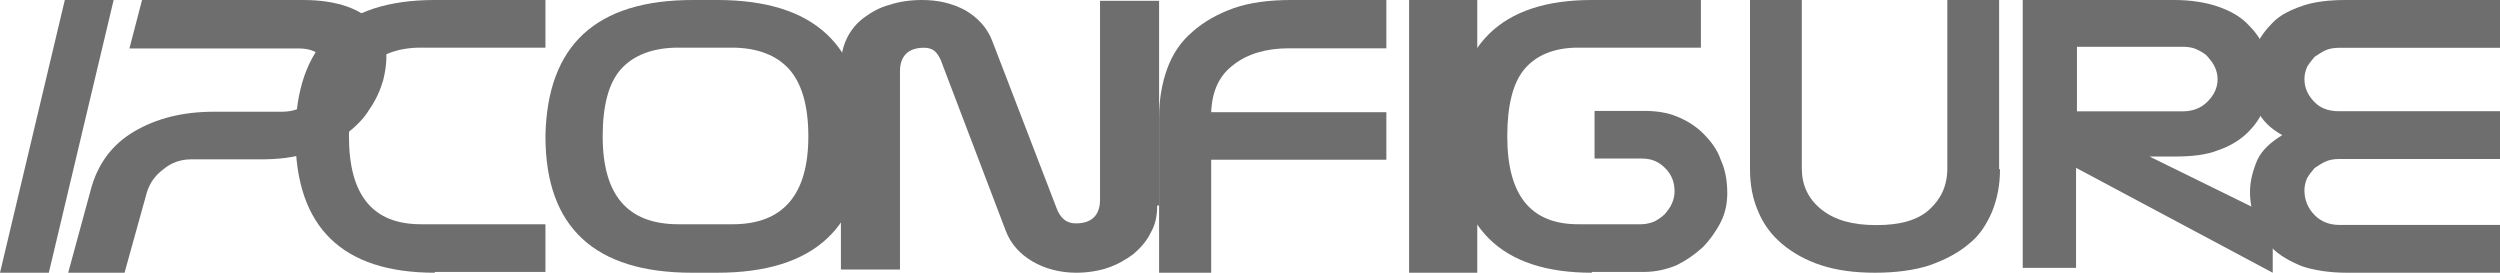 <?xml version="1.0" encoding="UTF-8"?>
<svg width="110px" height="12px" viewBox="0 0 110 12" version="1.1" xmlns="http://www.w3.org/2000/svg" xmlns:xlink="http://www.w3.org/1999/xlink">
    <title>logo/IPconfigure</title>
    <g id="Jun-12" stroke="none" stroke-width="1" fill="none" fill-rule="evenodd">
        <g id="logout/main---all" transform="translate(-362, -2628)" fill="#6E6E6E" fill-rule="nonzero">
            <g id="05-partners" transform="translate(170, 2489)">
                <g id="logo/IPconfigure" transform="translate(192, 139)">
                    <path d="M19.129,12 C15.07,12 13,10.012 13,6 L13,5.964 C13,1.988 15.07,0 19.129,0 L24,0 L24,2.096 L18.52,2.096 C17.465,2.096 16.653,2.422 16.125,3.036 C15.598,3.651 15.354,4.663 15.354,6 C15.354,8.602 16.41,9.867 18.52,9.867 L24,9.867 L24,11.964 L19.129,11.964 L19.129,12 Z" id="Path"></path>
                    <path d="M31.555,0 C35.823,0 37.957,1.988 38,5.964 L38,6 C38,9.976 35.866,12 31.555,12 L30.445,12 C26.177,12 24,10.012 24,6 L24,5.964 C24.085,1.988 26.22,0 30.488,0 L31.555,0 Z M29.848,2.096 C28.738,2.096 27.884,2.422 27.329,3.036 C26.774,3.651 26.518,4.663 26.518,6 C26.518,8.602 27.628,9.867 29.848,9.867 L32.238,9.867 C34.457,9.867 35.567,8.566 35.567,6 C35.567,4.627 35.268,3.651 34.713,3.036 C34.159,2.422 33.305,2.096 32.195,2.096 L29.848,2.096 Z" id="Shape"></path>
                    <path d="M50.916,9.045 C50.916,9.507 50.832,9.899 50.623,10.255 C50.455,10.611 50.162,10.932 49.868,11.181 C49.533,11.43 49.156,11.644 48.737,11.786 C48.317,11.929 47.814,12 47.353,12 C46.641,12 45.97,11.822 45.425,11.501 C44.88,11.181 44.461,10.718 44.251,10.148 L41.485,2.884 C41.401,2.635 41.317,2.457 41.192,2.315 C41.066,2.172 40.898,2.101 40.647,2.101 C39.976,2.101 39.599,2.457 39.599,3.134 L39.599,11.858 L37,11.858 L37,2.884 C37,2.457 37.084,2.065 37.251,1.709 C37.419,1.353 37.671,1.033 38.006,0.783 C38.341,0.534 38.719,0.32 39.138,0.214 C39.557,0.071 40.06,0 40.563,0 C41.275,0 41.904,0.142 42.491,0.463 C43.036,0.783 43.455,1.246 43.665,1.816 L46.473,9.116 C46.557,9.365 46.683,9.543 46.808,9.65 C46.934,9.757 47.102,9.828 47.353,9.828 C48.024,9.828 48.401,9.472 48.401,8.795 L48.401,0.036 L51,0.036 L51,9.045 L50.916,9.045 Z" id="Path"></path>
                    <path d="M60.96,2.126 L56.692,2.126 C55.704,2.126 54.874,2.378 54.281,2.847 C53.648,3.315 53.332,4 53.292,4.937 L61,4.937 L61,7.027 L53.292,7.027 L53.292,12 L51,12 L51,5.189 C51,4.396 51.119,3.676 51.356,3.027 C51.593,2.378 51.949,1.838 52.462,1.405 C52.937,0.973 53.569,0.613 54.281,0.36 C54.992,0.108 55.862,0 56.81,0 L61,0 L61,2.126 L60.96,2.126 Z" id="Path"></path>
                    <polygon id="Path" points="62 0 65 0 65 12 62 12"></polygon>
                    <path d="M70.04,12 C66.04,12 64,10.012 64,6 L64,5.964 C64,1.988 66.04,0 70.04,0 L74.84,0 L74.84,2.096 L69.44,2.096 C68.4,2.096 67.6,2.422 67.08,3.036 C66.56,3.651 66.32,4.663 66.32,6 C66.32,8.602 67.36,9.867 69.44,9.867 L72.2,9.867 C72.4,9.867 72.56,9.831 72.76,9.759 C72.92,9.687 73.08,9.578 73.24,9.434 C73.36,9.289 73.48,9.145 73.56,8.964 C73.64,8.783 73.68,8.602 73.68,8.422 C73.68,8.024 73.56,7.699 73.28,7.41 C73,7.12 72.68,6.976 72.24,6.976 L70.16,6.976 L70.16,4.88 L72.36,4.88 C72.88,4.88 73.36,4.952 73.8,5.133 C74.24,5.313 74.64,5.566 74.96,5.892 C75.28,6.217 75.56,6.578 75.72,7.048 C75.92,7.482 76,7.988 76,8.494 C76,8.928 75.92,9.361 75.72,9.759 C75.52,10.157 75.24,10.554 74.92,10.88 C74.56,11.205 74.2,11.458 73.76,11.675 C73.32,11.855 72.84,11.964 72.36,11.964 L70.04,11.964 L70.04,12 Z" id="Path"></path>
                    <path d="M88,7.446 C88,8.133 87.882,8.747 87.646,9.325 C87.411,9.867 87.096,10.373 86.625,10.735 C86.154,11.133 85.604,11.422 84.896,11.675 C84.229,11.892 83.404,12 82.5,12 C81.596,12 80.811,11.892 80.143,11.675 C79.475,11.458 78.886,11.133 78.414,10.735 C77.943,10.337 77.589,9.867 77.354,9.289 C77.118,8.747 77,8.133 77,7.446 L77,0 L79.279,0 L79.279,7.41 C79.279,8.133 79.554,8.747 80.143,9.217 C80.732,9.687 81.518,9.904 82.539,9.904 L82.579,9.904 C83.6,9.904 84.386,9.687 84.896,9.217 C85.407,8.747 85.682,8.169 85.682,7.41 L85.682,0 L87.961,0 L87.961,7.446 L88,7.446 Z" id="Path"></path>
                    <path d="M95.673,0 C96.401,0 97.048,0.107 97.574,0.284 C98.099,0.462 98.544,0.71 98.868,1.03 C99.191,1.349 99.474,1.704 99.636,2.13 C99.798,2.556 99.879,2.982 99.879,3.479 C99.879,3.905 99.798,4.296 99.636,4.722 C99.474,5.148 99.232,5.503 98.908,5.822 C98.585,6.142 98.14,6.426 97.614,6.604 C97.088,6.817 96.441,6.888 95.673,6.888 L94.581,6.888 L100,9.55 L100,12 L91.346,7.385 L91.346,11.787 L89,11.787 L89,0 L95.673,0 Z M91.346,4.899 L96.037,4.899 C96.482,4.899 96.846,4.757 97.129,4.473 C97.412,4.189 97.574,3.87 97.574,3.479 C97.574,3.302 97.533,3.124 97.452,2.947 C97.371,2.769 97.25,2.627 97.129,2.485 C97.007,2.343 96.846,2.272 96.643,2.166 C96.482,2.095 96.279,2.059 96.077,2.059 L91.386,2.059 L91.386,4.899 L91.346,4.899 Z" id="Shape"></path>
                    <path d="M110,2.103 L102.897,2.103 C102.694,2.103 102.491,2.139 102.328,2.211 C102.166,2.284 102.004,2.393 101.841,2.502 C101.72,2.647 101.598,2.792 101.517,2.937 C101.435,3.118 101.395,3.299 101.395,3.48 C101.395,3.879 101.557,4.205 101.841,4.495 C102.125,4.785 102.491,4.894 102.937,4.894 L110,4.894 L110,6.997 L102.897,6.997 C102.694,6.997 102.491,7.033 102.328,7.106 C102.166,7.178 102.004,7.287 101.841,7.396 C101.72,7.541 101.598,7.686 101.517,7.831 C101.435,8.012 101.395,8.193 101.395,8.375 C101.395,8.81 101.557,9.172 101.841,9.462 C102.125,9.752 102.491,9.897 102.937,9.897 L110,9.897 L110,12 L103.262,12 C102.491,12 101.801,11.891 101.273,11.71 C100.745,11.492 100.299,11.239 99.974,10.912 C99.649,10.586 99.406,10.187 99.244,9.752 C99.081,9.317 99,8.882 99,8.447 C99,7.976 99.122,7.505 99.325,7.033 C99.528,6.598 99.934,6.236 100.421,5.946 C99.893,5.656 99.528,5.293 99.325,4.858 C99.122,4.387 99,3.952 99,3.517 C99,3.009 99.081,2.538 99.244,2.103 C99.406,1.668 99.69,1.305 100.015,0.979 C100.339,0.653 100.786,0.435 101.314,0.254 C101.841,0.073 102.491,0 103.221,0 L110,0 L110,2.103 Z" id="Path"></path>
                    <polygon id="Path" points="2.852 0 5 0 2.148 12 0 12"></polygon>
                    <path d="M3.984,8.386 C4.283,7.229 4.924,6.361 5.908,5.783 C6.892,5.205 8.046,4.916 9.415,4.916 L12.408,4.916 C12.879,4.916 13.263,4.771 13.691,4.518 C14.076,4.229 14.333,3.904 14.418,3.506 C14.461,3.325 14.461,3.145 14.418,2.964 C14.375,2.783 14.29,2.639 14.204,2.53 C14.076,2.386 13.948,2.313 13.777,2.241 C13.606,2.169 13.392,2.133 13.178,2.133 L5.694,2.133 L6.25,0 L13.349,0 C14.119,0 14.76,0.108 15.273,0.289 C15.787,0.47 16.171,0.723 16.471,1.048 C16.727,1.373 16.898,1.735 16.984,2.169 C17.027,2.602 16.984,3.036 16.856,3.542 C16.727,3.976 16.556,4.373 16.257,4.807 C16,5.241 15.616,5.602 15.188,5.928 C14.76,6.253 14.204,6.542 13.563,6.723 C12.921,6.94 12.237,7.012 11.425,7.012 L8.388,7.012 C7.961,7.012 7.533,7.157 7.191,7.446 C6.806,7.735 6.592,8.06 6.464,8.458 L5.48,12 L3,12 L3.984,8.386 Z" id="Path"></path>
                </g>
            </g>
        </g>
    </g>
</svg>